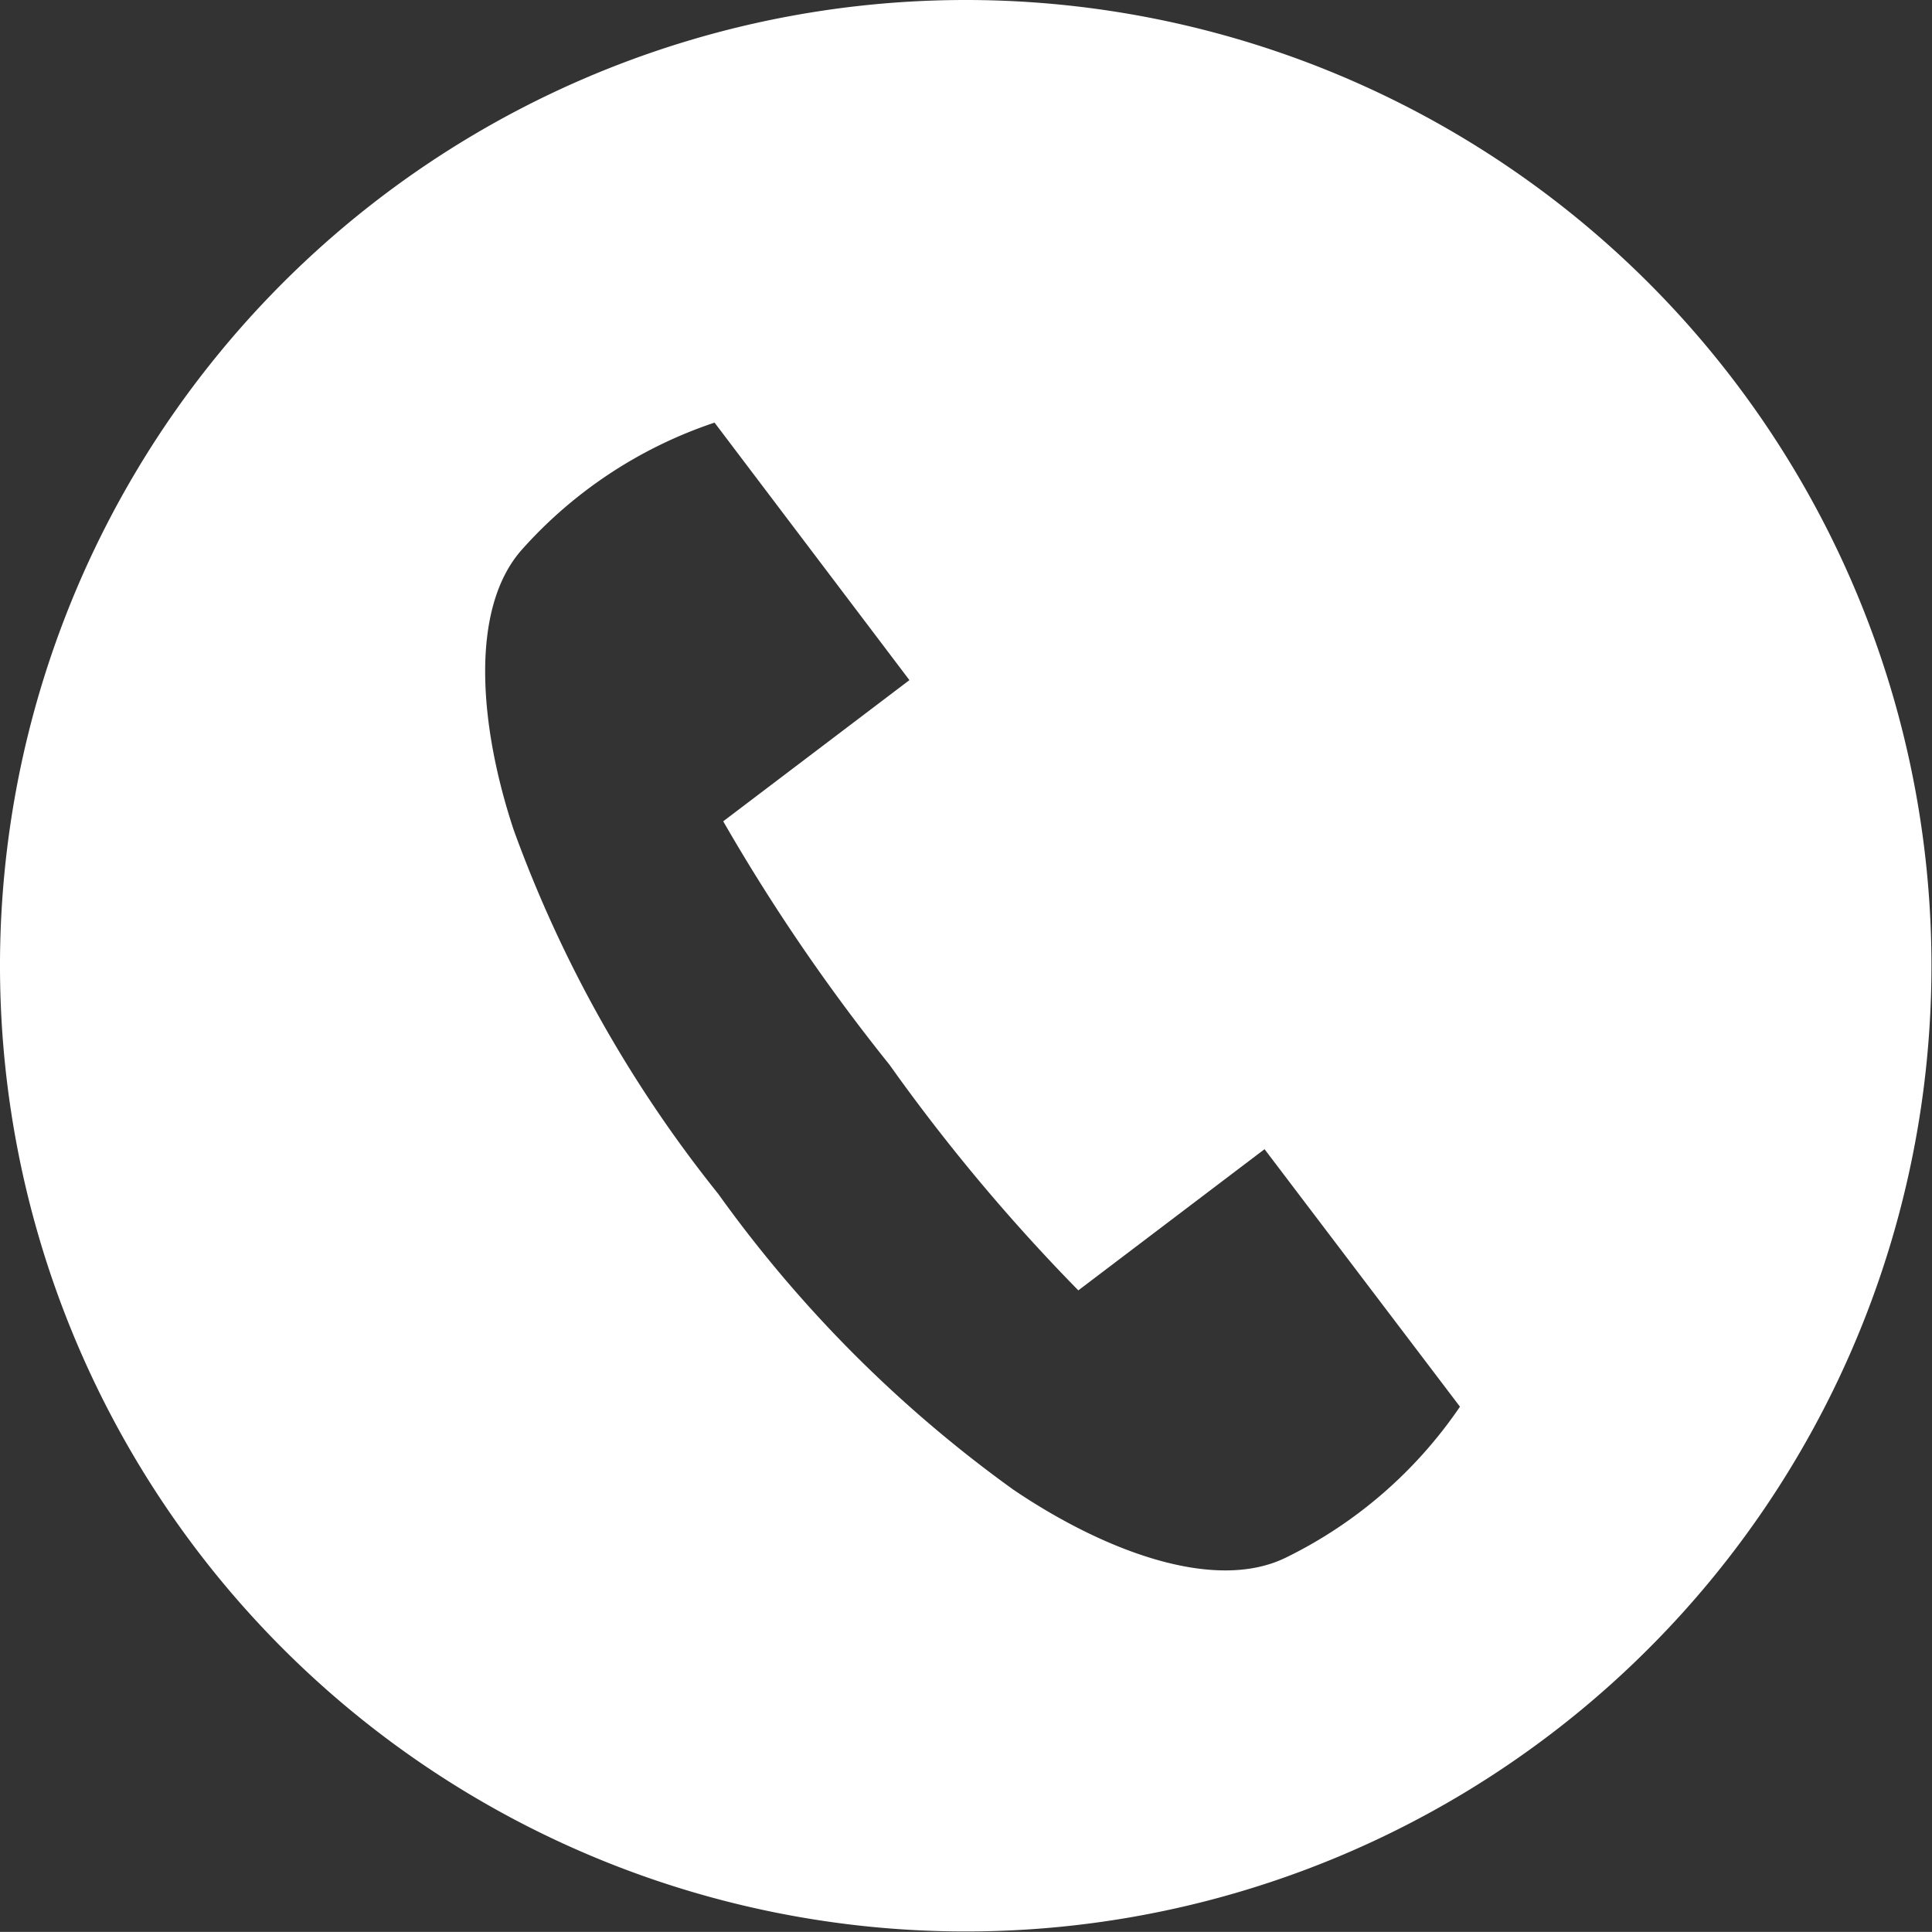 <svg xmlns="http://www.w3.org/2000/svg" width="35.69" height="35.688" viewBox="0 0 35.69 35.688">
  <rect x="0" y="0" width="35.69" height="35.688" fill="#333333" stroke="none"/>
  <defs>
    <style>
      .cls-1 {
        fill: #fff;
        fill-rule: evenodd;
      }
    </style>
  </defs>
  <path id="icon_tel_wh.svg" class="cls-1" d="M1289.18,51.84A17.84,17.84,0,1,1,1271.34,34,17.842,17.842,0,0,1,1289.18,51.84Zm-18.88-5.276-3.6-4.757a8.287,8.287,0,0,0-3.55,2.336c-0.99,1.1-.79,3.293-0.16,5.19a23.594,23.594,0,0,0,3.78,6.724,23.77,23.77,0,0,0,5.45,5.462c1.66,1.123,3.71,1.909,5.04,1.252a8.3,8.3,0,0,0,3.21-2.785l-3.61-4.757-3.44,2.608a34.479,34.479,0,0,1-3.49-4.17,35.344,35.344,0,0,1-3.07-4.495Z" transform="translate(-1253.5 -34)"/>
</svg>
